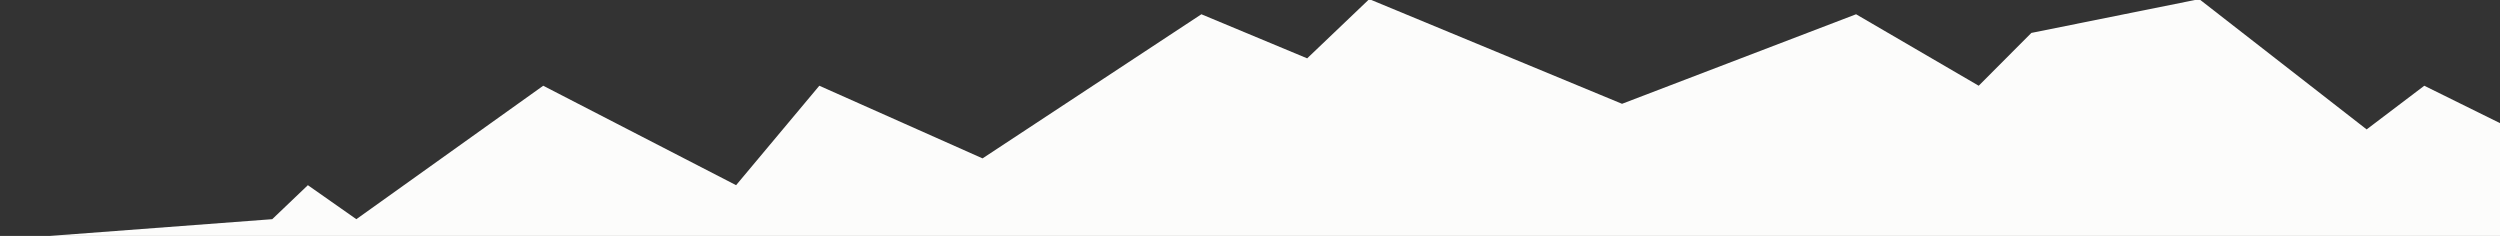 <svg xmlns="http://www.w3.org/2000/svg" xmlns:xlink="http://www.w3.org/1999/xlink" width="1441" height="136" viewBox="0 0 1441 136">
  <rect x="0" y="0" width="1441" height="136" fill="#333333" stroke="none"/>
  <defs>
    <clipPath id="clip-path">
      <rect id="Rectangle_2" data-name="Rectangle 2" width="1441" height="136" transform="translate(-0.5 1676.5)" fill="#fff" stroke="#707070" stroke-width="1"/>
    </clipPath>
  </defs>
  <g id="Mask_Group_23" data-name="Mask Group 23" transform="translate(0.5 -1676.5)" clip-path="url(#clip-path)">
    <path id="Path_2" data-name="Path 2" d="M0,294V138.61l156.418-11.773,20.54-19.6,27.936,19.6L312.612,49.919l111.172,57.319,47.973-57.319,94.079,41.872L691.981,8.72,752.95,34.133,788.737,0l145.7,60.332L1069.344,8.72l70.68,41.2,30.348-30.446L1267.142,0l96.49,75.092,33.229-25.173,84.774,41.872,100.874,15.446,17.492,19.6V294Z" transform="translate(0 1676)" fill="#fcfcfb"/>
  </g>
</svg>
